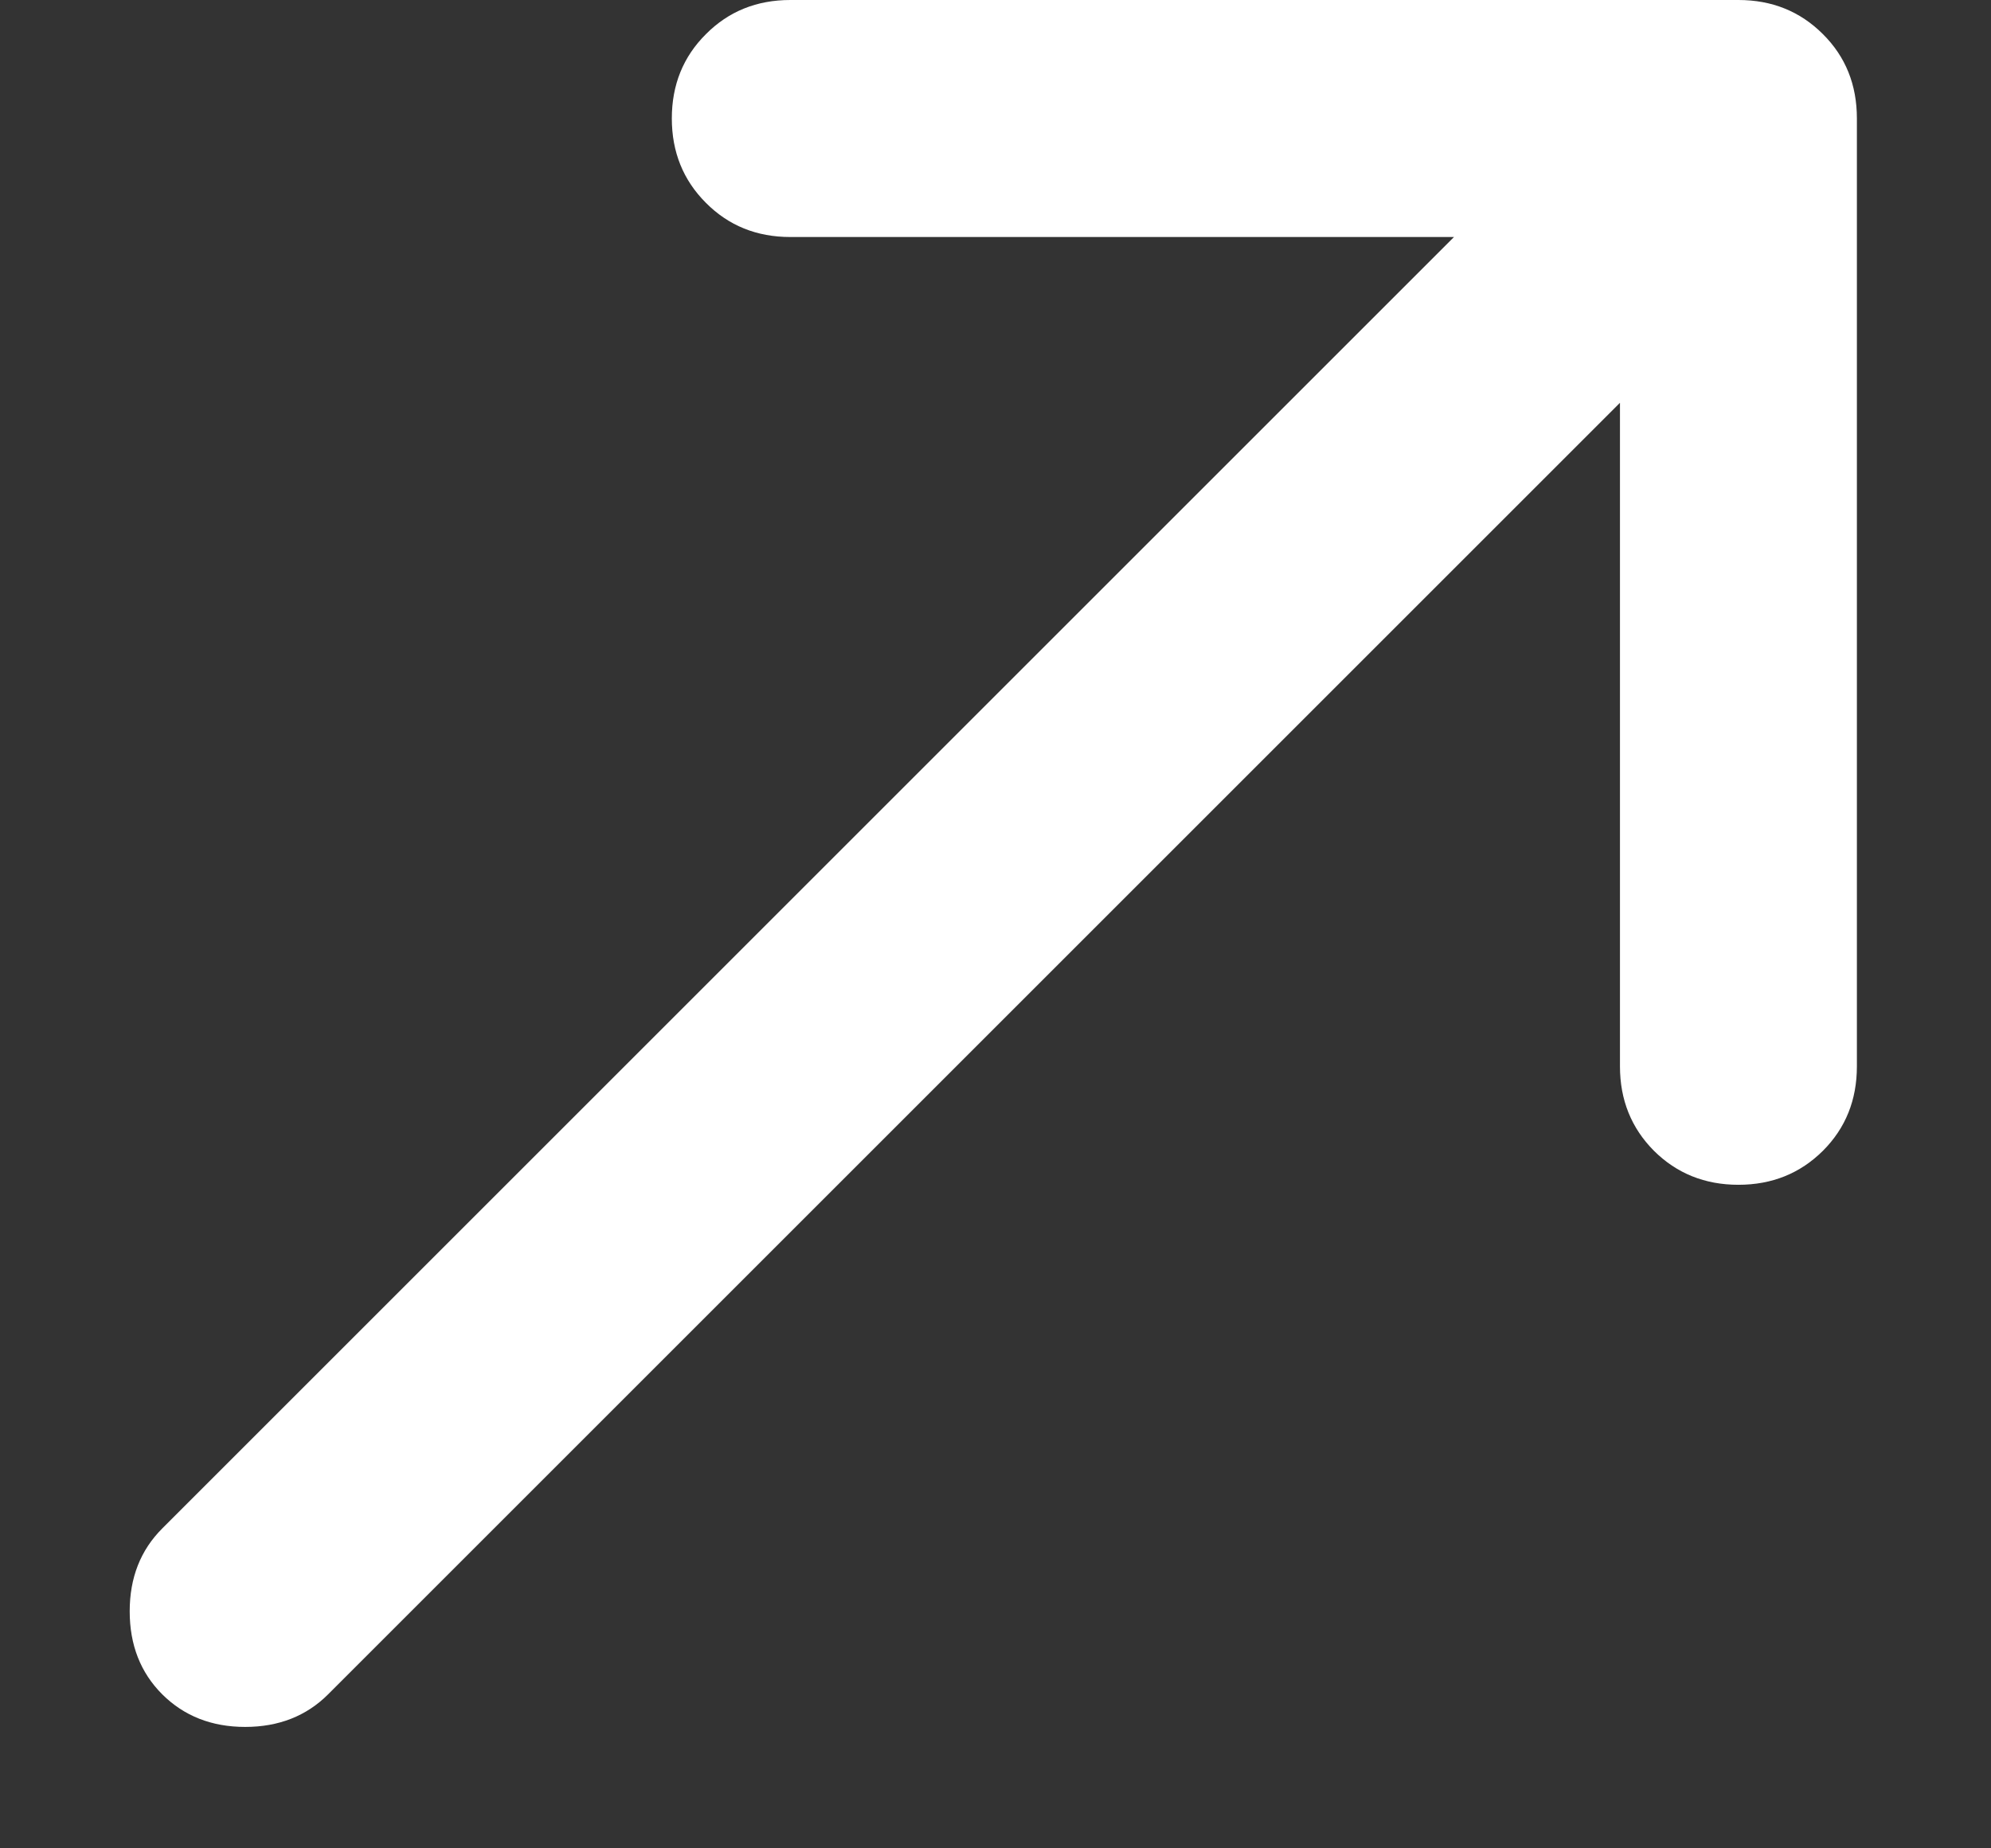 <svg width="14" height="13" viewBox="0 0 14 13" fill="none" xmlns="http://www.w3.org/2000/svg">
<rect x="0" y="0" width="14" height="13" fill="#333333" stroke="none"/>
<path d="M11.391 2.833L2.307 11.917C2.155 12.069 1.96 12.146 1.724 12.146C1.488 12.146 1.294 12.069 1.141 11.917C0.988 11.764 0.912 11.569 0.912 11.333C0.912 11.097 0.988 10.903 1.141 10.75L10.224 1.667L5.557 1.667C5.321 1.667 5.123 1.587 4.964 1.427C4.804 1.267 4.724 1.069 4.724 0.833C4.724 0.597 4.804 0.399 4.964 0.24C5.123 0.08 5.321 0 5.557 0L12.224 0C12.46 0 12.658 0.08 12.818 0.24C12.978 0.399 13.057 0.597 13.057 0.833V7.5C13.057 7.736 12.978 7.934 12.818 8.094C12.658 8.253 12.46 8.333 12.224 8.333C11.988 8.333 11.79 8.253 11.63 8.094C11.471 7.934 11.391 7.736 11.391 7.5V2.833Z" fill="white"/>
</svg>
